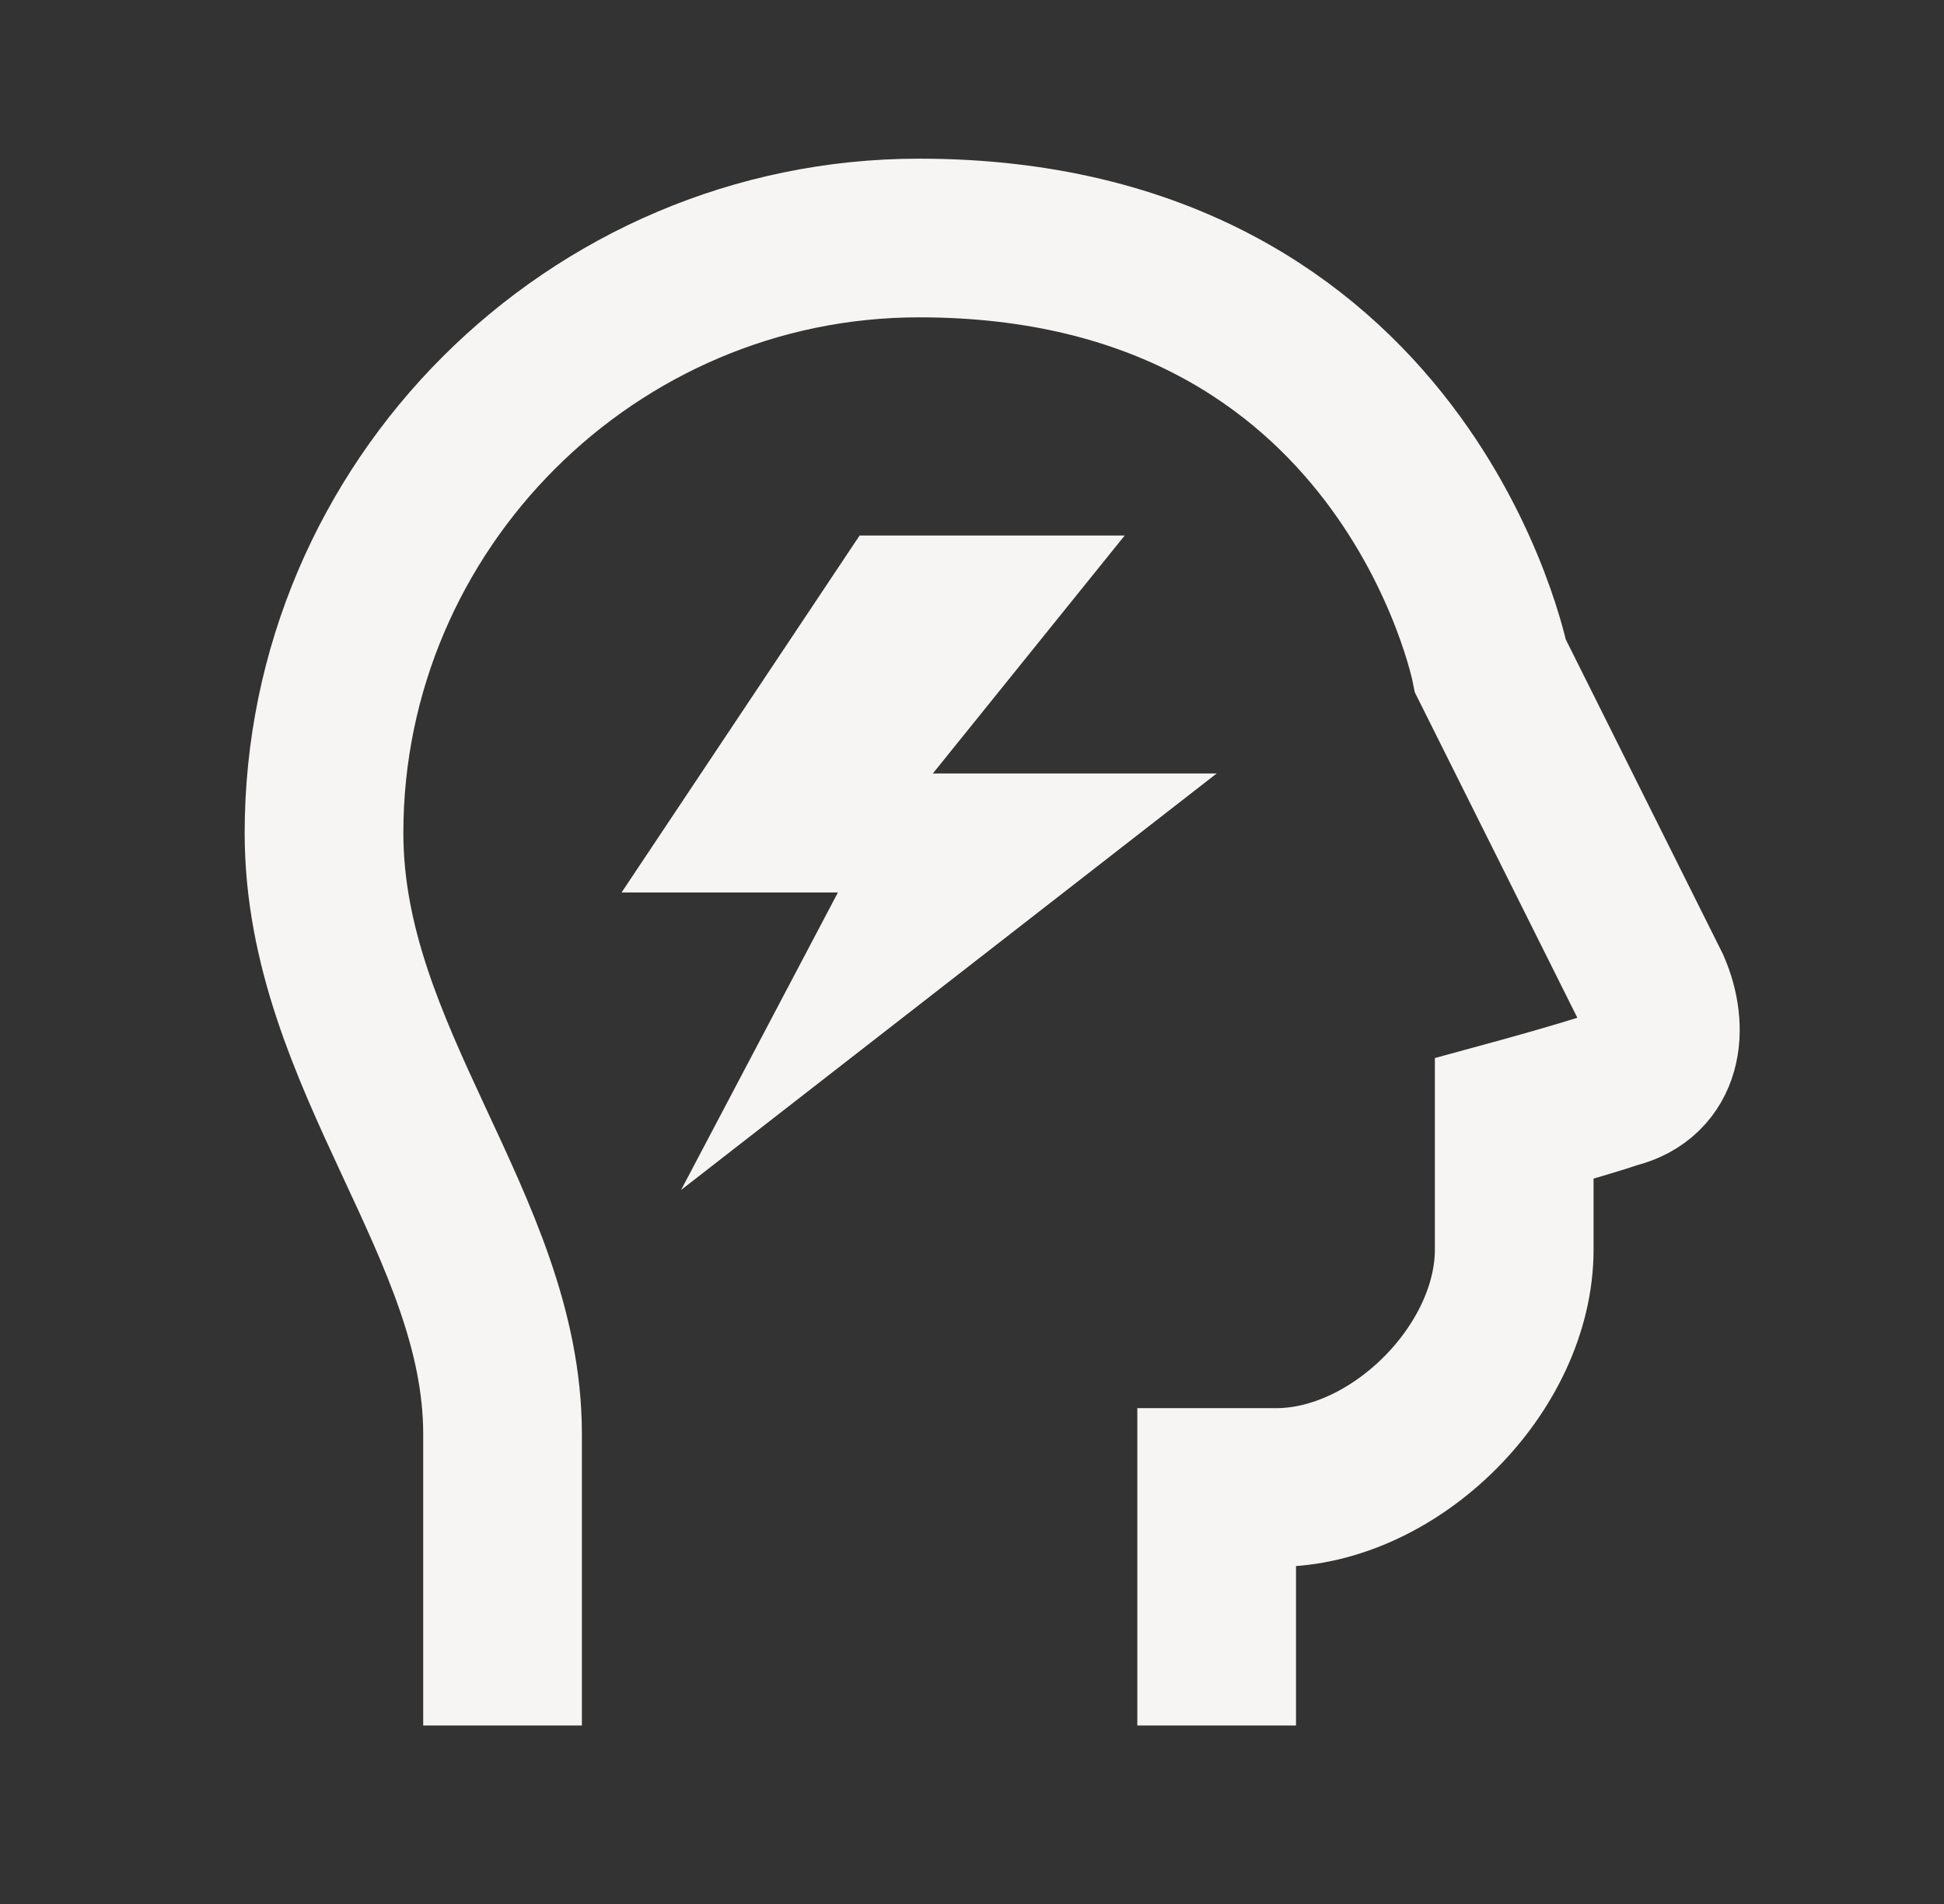 <svg width="49" height="48" viewBox="0 0 49 48" fill="none" xmlns="http://www.w3.org/2000/svg">
<rect x="0" y="0" width="49" height="48" fill="#333333" stroke="none"/>
<path d="M30.667 43.5V37.5C30.667 37.5 30.667 37.5 32.167 37.5C35.167 37.5 38.167 34.5 38.167 31.5C38.167 30 38.167 28.201 38.167 28.201C38.167 28.201 39.82 27.75 40.716 27.451C41.917 27.154 42.068 25.951 41.617 24.904C41.167 24 37.57 16.799 37.57 16.799C37.57 16.799 35.466 6 23.167 6C14.917 6 8.167 12.75 8.167 21C8.167 26.701 12.667 30.904 12.667 36.154V43.5" stroke="#F6F5F3" stroke-width="4"/>
<path d="M30.667 19.5L17.167 30L21.12 22.5H15.667L21.667 13.5H28.349L23.513 19.5H30.667Z" fill="#F6F5F3"/>
</svg>
